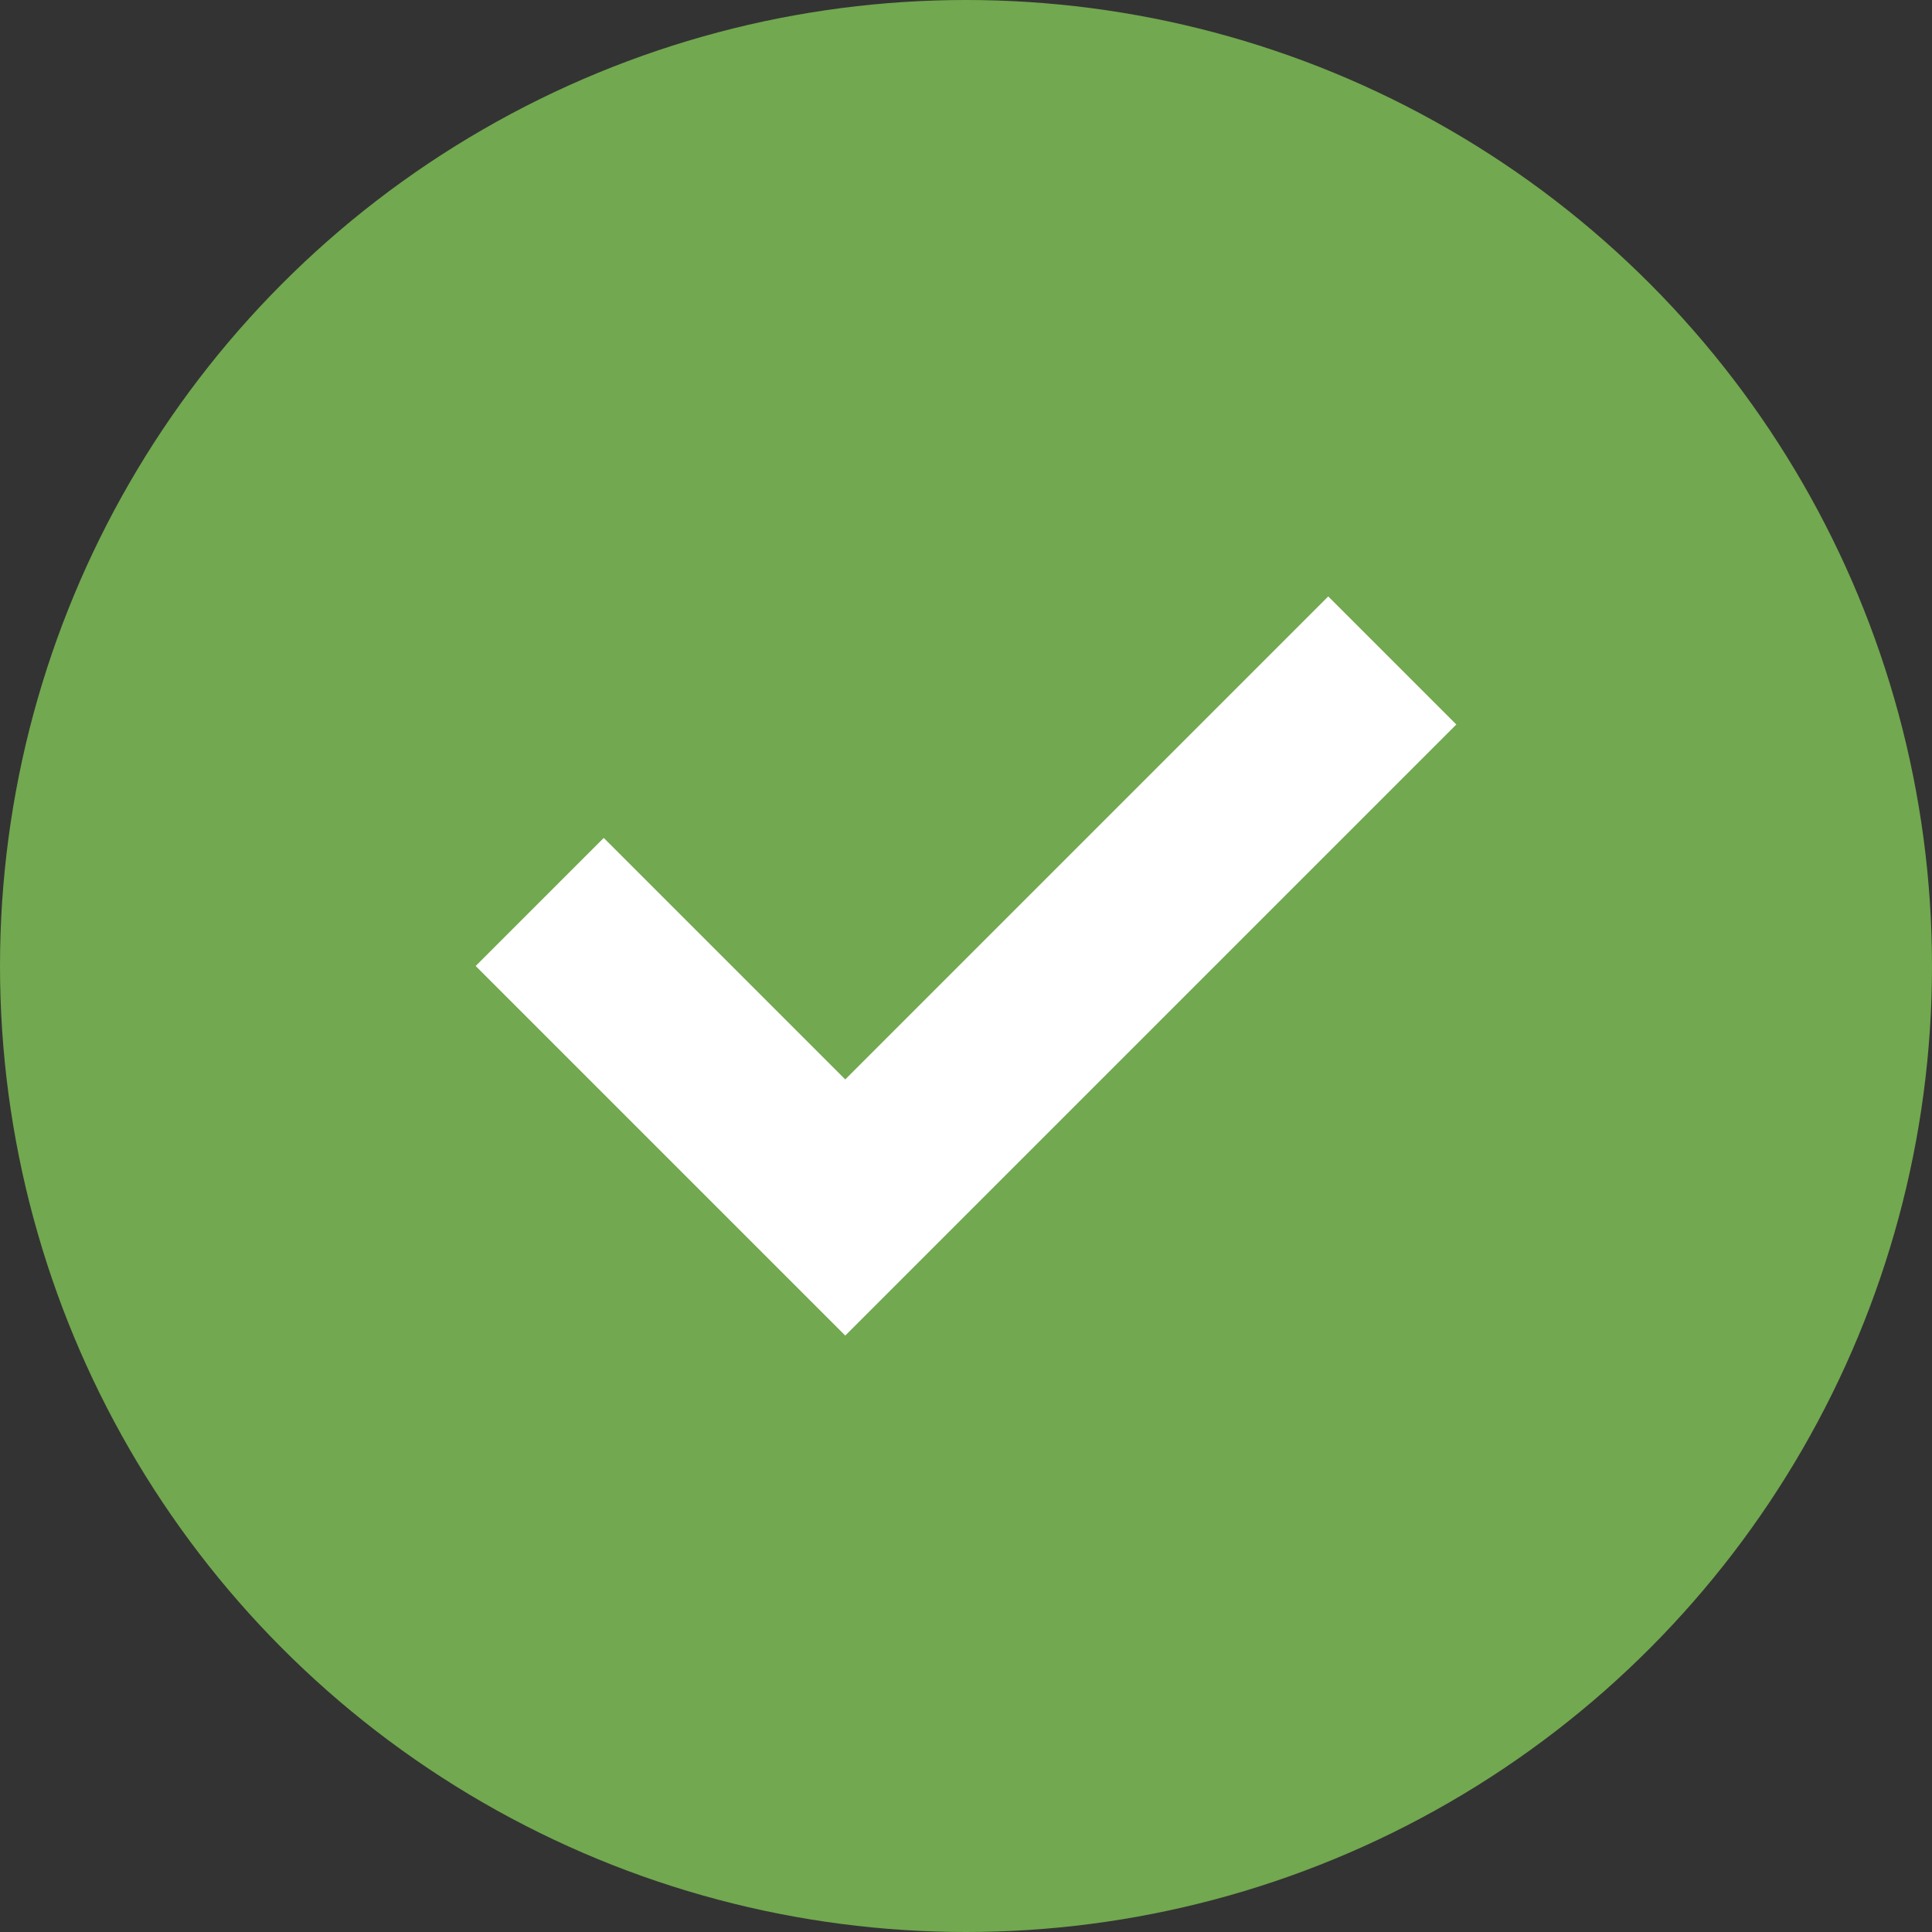 <svg version="1.1" id="Layer_1" xmlns="http://www.w3.org/2000/svg" x="0" y="0" width="32" height="32" viewBox="0 0 32 32" xml:space="preserve"><rect x="0" y="0" width="32" height="32" fill="#333333" stroke="none"/><circle id="Oval" cx="16" cy="16" r="16" fill-rule="evenodd" clip-rule="evenodd" fill="#72a84f"/><path id="Path-2" fill="none" stroke="#fff" stroke-width="3" stroke-linecap="square" d="M10 16l4 4 8-8"/></svg>